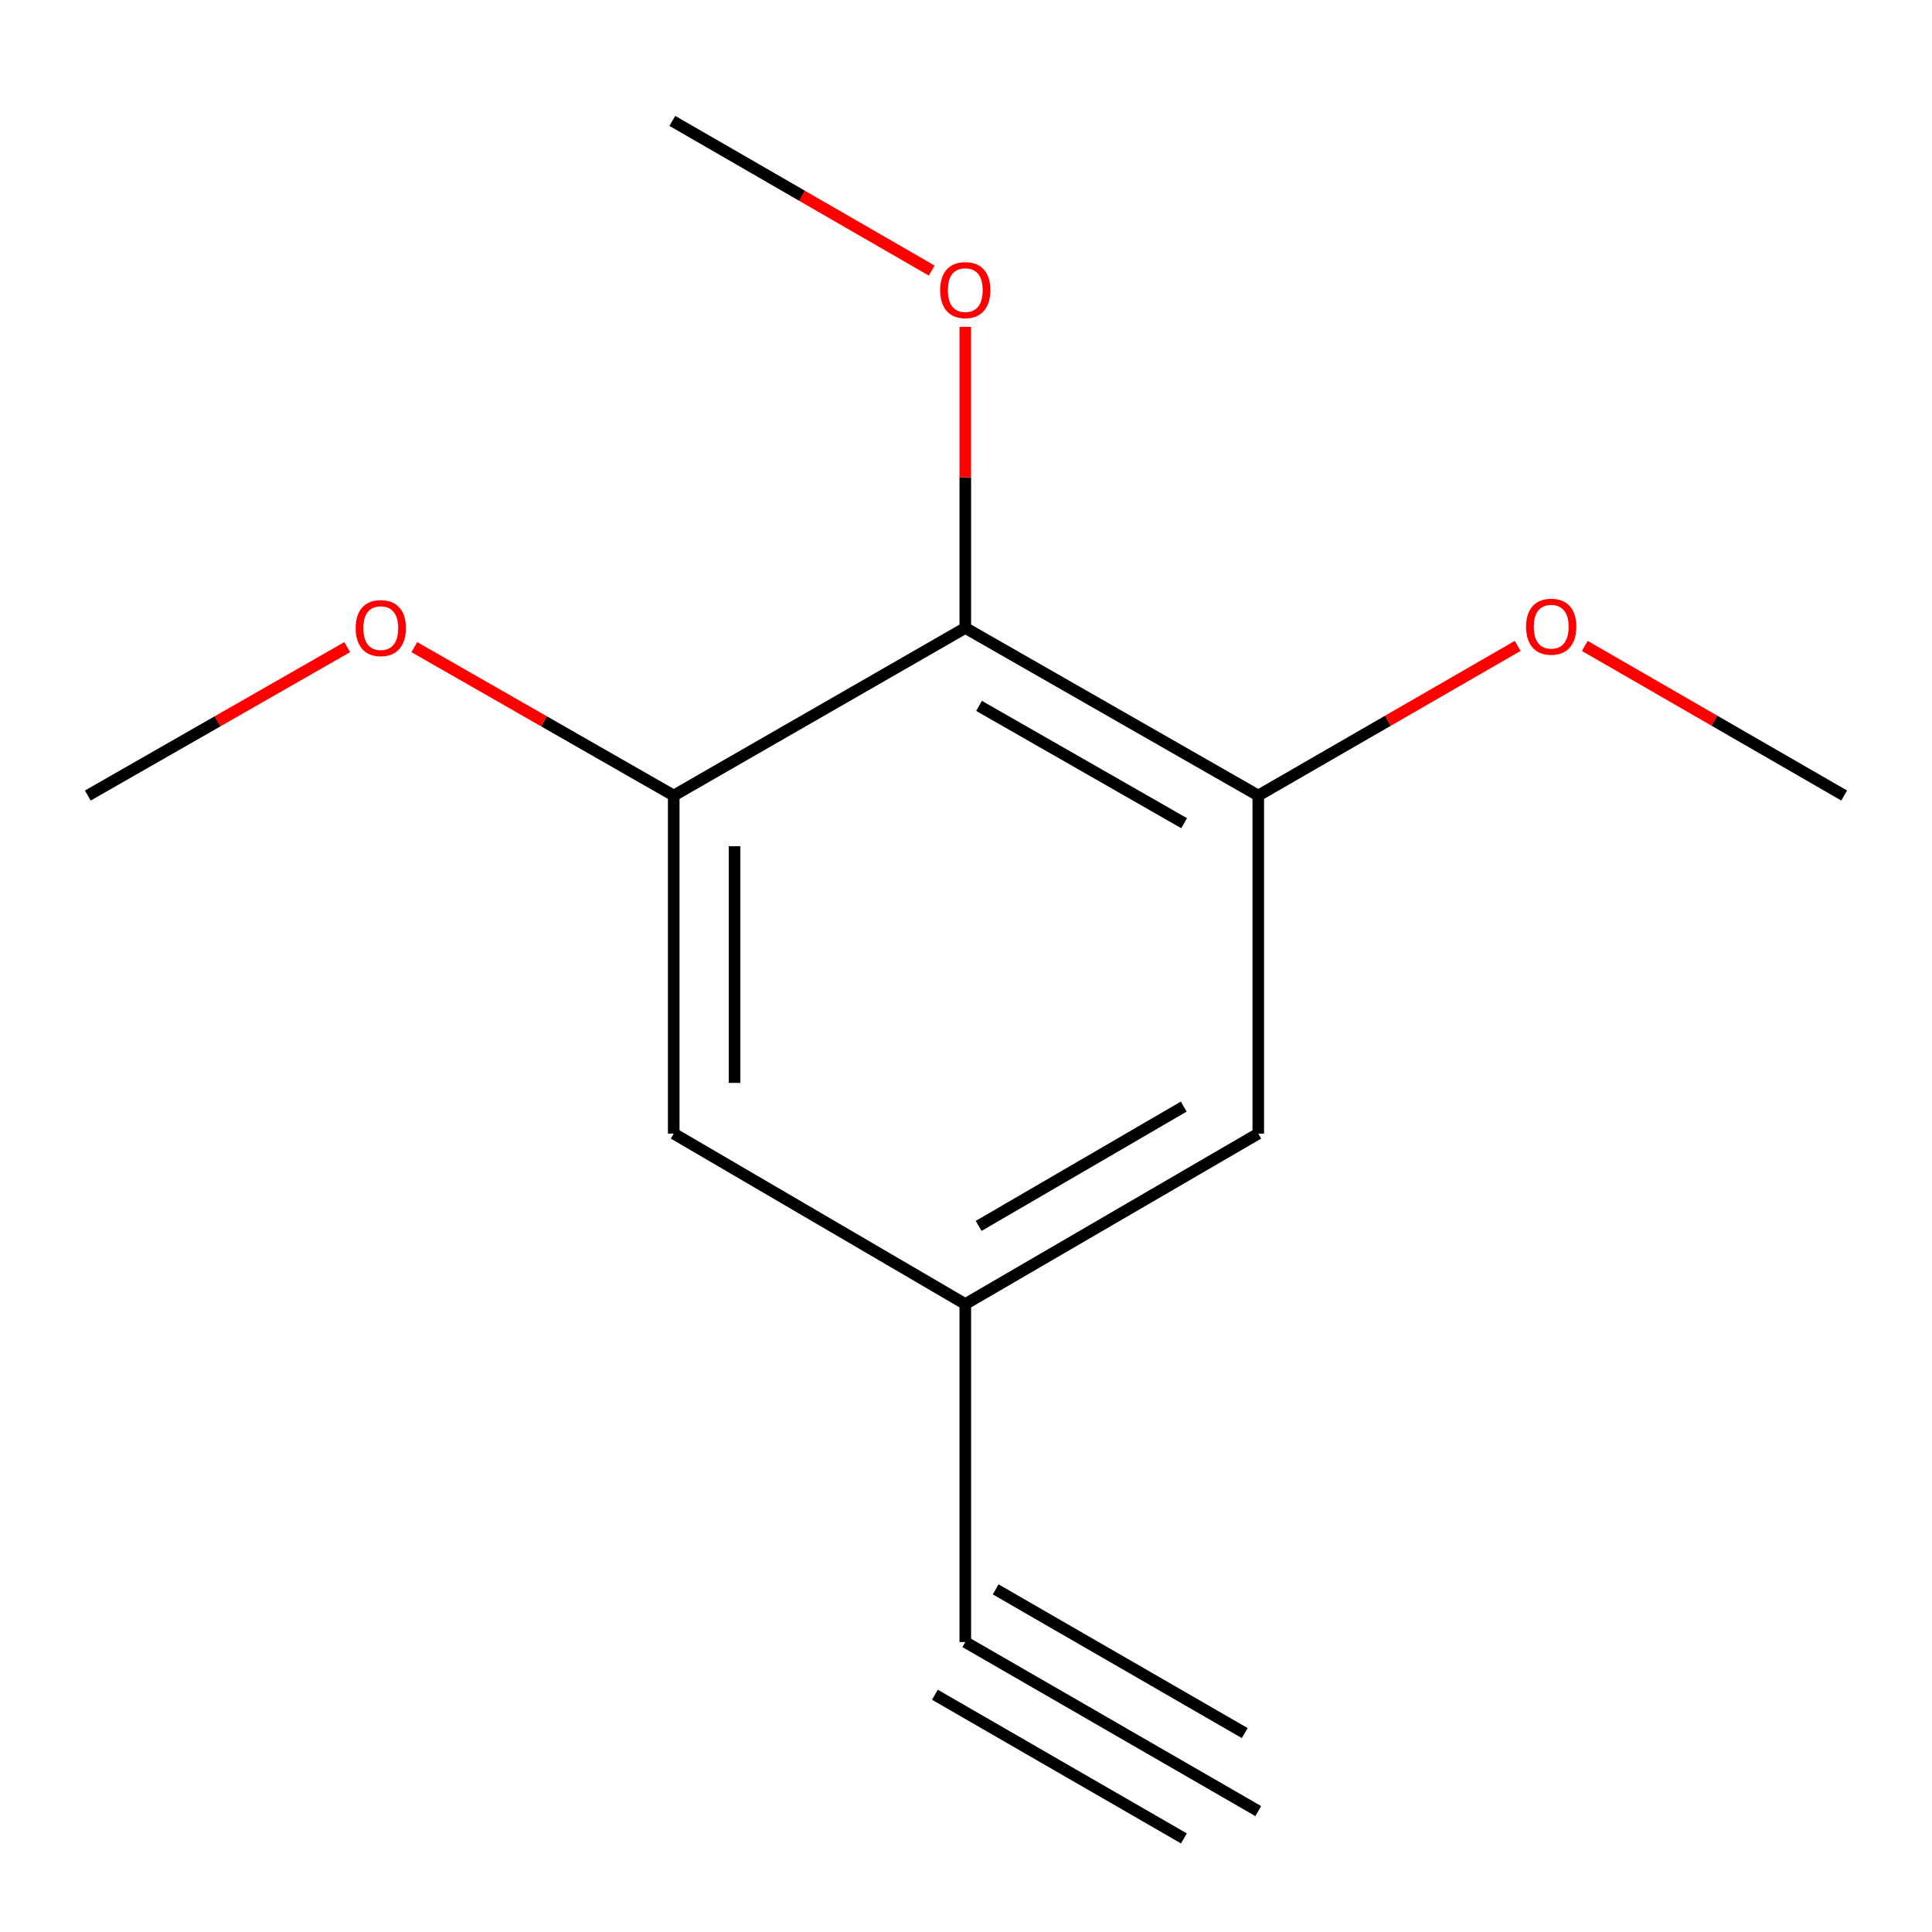 <?xml version='1.0' encoding='iso-8859-1'?>
<svg version='1.1' baseProfile='full'
              xmlns='http://www.w3.org/2000/svg'
                      xmlns:rdkit='http://www.rdkit.org/xml'
                      xmlns:xlink='http://www.w3.org/1999/xlink'
                  xml:space='preserve'
width='1000px' height='1000px' viewBox='0 0 1000 1000'>
<!-- END OF HEADER -->
<rect style='opacity:1.0;fill:#FFFFFF;stroke:none' width='1000' height='1000' x='0' y='0'> </rect>
<path class='bond-0' d='M 499.633,325.02 L 651.282,411.767' style='fill:none;fill-rule:evenodd;stroke:#000000;stroke-width:6px;stroke-linecap:butt;stroke-linejoin:miter;stroke-opacity:1' />
<path class='bond-0' d='M 506.749,365.358 L 612.904,426.081' style='fill:none;fill-rule:evenodd;stroke:#000000;stroke-width:6px;stroke-linecap:butt;stroke-linejoin:miter;stroke-opacity:1' />
<path class='bond-1' d='M 499.633,325.02 L 348.718,411.767' style='fill:none;fill-rule:evenodd;stroke:#000000;stroke-width:6px;stroke-linecap:butt;stroke-linejoin:miter;stroke-opacity:1' />
<path class='bond-7' d='M 499.633,325.02 L 499.633,247.114' style='fill:none;fill-rule:evenodd;stroke:#000000;stroke-width:6px;stroke-linecap:butt;stroke-linejoin:miter;stroke-opacity:1' />
<path class='bond-7' d='M 499.633,247.114 L 499.633,169.209' style='fill:none;fill-rule:evenodd;stroke:#FF0000;stroke-width:6px;stroke-linecap:butt;stroke-linejoin:miter;stroke-opacity:1' />
<path class='bond-5' d='M 651.282,411.767 L 651.282,586.747' style='fill:none;fill-rule:evenodd;stroke:#000000;stroke-width:6px;stroke-linecap:butt;stroke-linejoin:miter;stroke-opacity:1' />
<path class='bond-8' d='M 651.282,411.767 L 718.41,373.046' style='fill:none;fill-rule:evenodd;stroke:#000000;stroke-width:6px;stroke-linecap:butt;stroke-linejoin:miter;stroke-opacity:1' />
<path class='bond-8' d='M 718.41,373.046 L 785.537,334.326' style='fill:none;fill-rule:evenodd;stroke:#FF0000;stroke-width:6px;stroke-linecap:butt;stroke-linejoin:miter;stroke-opacity:1' />
<path class='bond-6' d='M 348.718,411.767 L 348.718,586.747' style='fill:none;fill-rule:evenodd;stroke:#000000;stroke-width:6px;stroke-linecap:butt;stroke-linejoin:miter;stroke-opacity:1' />
<path class='bond-6' d='M 380.199,438.014 L 380.199,560.5' style='fill:none;fill-rule:evenodd;stroke:#000000;stroke-width:6px;stroke-linecap:butt;stroke-linejoin:miter;stroke-opacity:1' />
<path class='bond-9' d='M 348.718,411.767 L 281.594,373.362' style='fill:none;fill-rule:evenodd;stroke:#000000;stroke-width:6px;stroke-linecap:butt;stroke-linejoin:miter;stroke-opacity:1' />
<path class='bond-9' d='M 281.594,373.362 L 214.471,334.957' style='fill:none;fill-rule:evenodd;stroke:#FF0000;stroke-width:6px;stroke-linecap:butt;stroke-linejoin:miter;stroke-opacity:1' />
<path class='bond-2' d='M 499.633,849.925 L 499.633,674.98' style='fill:none;fill-rule:evenodd;stroke:#000000;stroke-width:6px;stroke-linecap:butt;stroke-linejoin:miter;stroke-opacity:1' />
<path class='bond-3' d='M 499.633,849.925 L 651.282,937.423' style='fill:none;fill-rule:evenodd;stroke:#000000;stroke-width:6px;stroke-linecap:butt;stroke-linejoin:miter;stroke-opacity:1' />
<path class='bond-3' d='M 483.9,877.192 L 612.802,951.566' style='fill:none;fill-rule:evenodd;stroke:#000000;stroke-width:6px;stroke-linecap:butt;stroke-linejoin:miter;stroke-opacity:1' />
<path class='bond-3' d='M 515.365,822.657 L 644.267,897.031' style='fill:none;fill-rule:evenodd;stroke:#000000;stroke-width:6px;stroke-linecap:butt;stroke-linejoin:miter;stroke-opacity:1' />
<path class='bond-4' d='M 499.633,674.98 L 348.718,586.747' style='fill:none;fill-rule:evenodd;stroke:#000000;stroke-width:6px;stroke-linecap:butt;stroke-linejoin:miter;stroke-opacity:1' />
<path class='bond-13' d='M 499.633,674.98 L 651.282,586.747' style='fill:none;fill-rule:evenodd;stroke:#000000;stroke-width:6px;stroke-linecap:butt;stroke-linejoin:miter;stroke-opacity:1' />
<path class='bond-13' d='M 506.549,634.535 L 612.703,572.771' style='fill:none;fill-rule:evenodd;stroke:#000000;stroke-width:6px;stroke-linecap:butt;stroke-linejoin:miter;stroke-opacity:1' />
<path class='bond-10' d='M 482.256,140.048 L 415.129,101.312' style='fill:none;fill-rule:evenodd;stroke:#FF0000;stroke-width:6px;stroke-linecap:butt;stroke-linejoin:miter;stroke-opacity:1' />
<path class='bond-10' d='M 415.129,101.312 L 348.001,62.577' style='fill:none;fill-rule:evenodd;stroke:#000000;stroke-width:6px;stroke-linecap:butt;stroke-linejoin:miter;stroke-opacity:1' />
<path class='bond-11' d='M 820.29,334.326 L 887.418,373.046' style='fill:none;fill-rule:evenodd;stroke:#FF0000;stroke-width:6px;stroke-linecap:butt;stroke-linejoin:miter;stroke-opacity:1' />
<path class='bond-11' d='M 887.418,373.046 L 954.545,411.767' style='fill:none;fill-rule:evenodd;stroke:#000000;stroke-width:6px;stroke-linecap:butt;stroke-linejoin:miter;stroke-opacity:1' />
<path class='bond-12' d='M 179.736,334.955 L 112.595,373.361' style='fill:none;fill-rule:evenodd;stroke:#FF0000;stroke-width:6px;stroke-linecap:butt;stroke-linejoin:miter;stroke-opacity:1' />
<path class='bond-12' d='M 112.595,373.361 L 45.455,411.767' style='fill:none;fill-rule:evenodd;stroke:#000000;stroke-width:6px;stroke-linecap:butt;stroke-linejoin:miter;stroke-opacity:1' />
<path  class='atom-8' d='M 486.633 150.155
Q 486.633 143.355, 489.993 139.555
Q 493.353 135.755, 499.633 135.755
Q 505.913 135.755, 509.273 139.555
Q 512.633 143.355, 512.633 150.155
Q 512.633 157.035, 509.233 160.955
Q 505.833 164.835, 499.633 164.835
Q 493.393 164.835, 489.993 160.955
Q 486.633 157.075, 486.633 150.155
M 499.633 161.635
Q 503.953 161.635, 506.273 158.755
Q 508.633 155.835, 508.633 150.155
Q 508.633 144.595, 506.273 141.795
Q 503.953 138.955, 499.633 138.955
Q 495.313 138.955, 492.953 141.755
Q 490.633 144.555, 490.633 150.155
Q 490.633 155.875, 492.953 158.755
Q 495.313 161.635, 499.633 161.635
' fill='#FF0000'/>
<path  class='atom-9' d='M 789.914 324.383
Q 789.914 317.583, 793.274 313.783
Q 796.634 309.983, 802.914 309.983
Q 809.194 309.983, 812.554 313.783
Q 815.914 317.583, 815.914 324.383
Q 815.914 331.263, 812.514 335.183
Q 809.114 339.063, 802.914 339.063
Q 796.674 339.063, 793.274 335.183
Q 789.914 331.303, 789.914 324.383
M 802.914 335.863
Q 807.234 335.863, 809.554 332.983
Q 811.914 330.063, 811.914 324.383
Q 811.914 318.823, 809.554 316.023
Q 807.234 313.183, 802.914 313.183
Q 798.594 313.183, 796.234 315.983
Q 793.914 318.783, 793.914 324.383
Q 793.914 330.103, 796.234 332.983
Q 798.594 335.863, 802.914 335.863
' fill='#FF0000'/>
<path  class='atom-10' d='M 184.104 325.1
Q 184.104 318.3, 187.464 314.5
Q 190.824 310.7, 197.104 310.7
Q 203.384 310.7, 206.744 314.5
Q 210.104 318.3, 210.104 325.1
Q 210.104 331.98, 206.704 335.9
Q 203.304 339.78, 197.104 339.78
Q 190.864 339.78, 187.464 335.9
Q 184.104 332.02, 184.104 325.1
M 197.104 336.58
Q 201.424 336.58, 203.744 333.7
Q 206.104 330.78, 206.104 325.1
Q 206.104 319.54, 203.744 316.74
Q 201.424 313.9, 197.104 313.9
Q 192.784 313.9, 190.424 316.7
Q 188.104 319.5, 188.104 325.1
Q 188.104 330.82, 190.424 333.7
Q 192.784 336.58, 197.104 336.58
' fill='#FF0000'/>
</svg>
